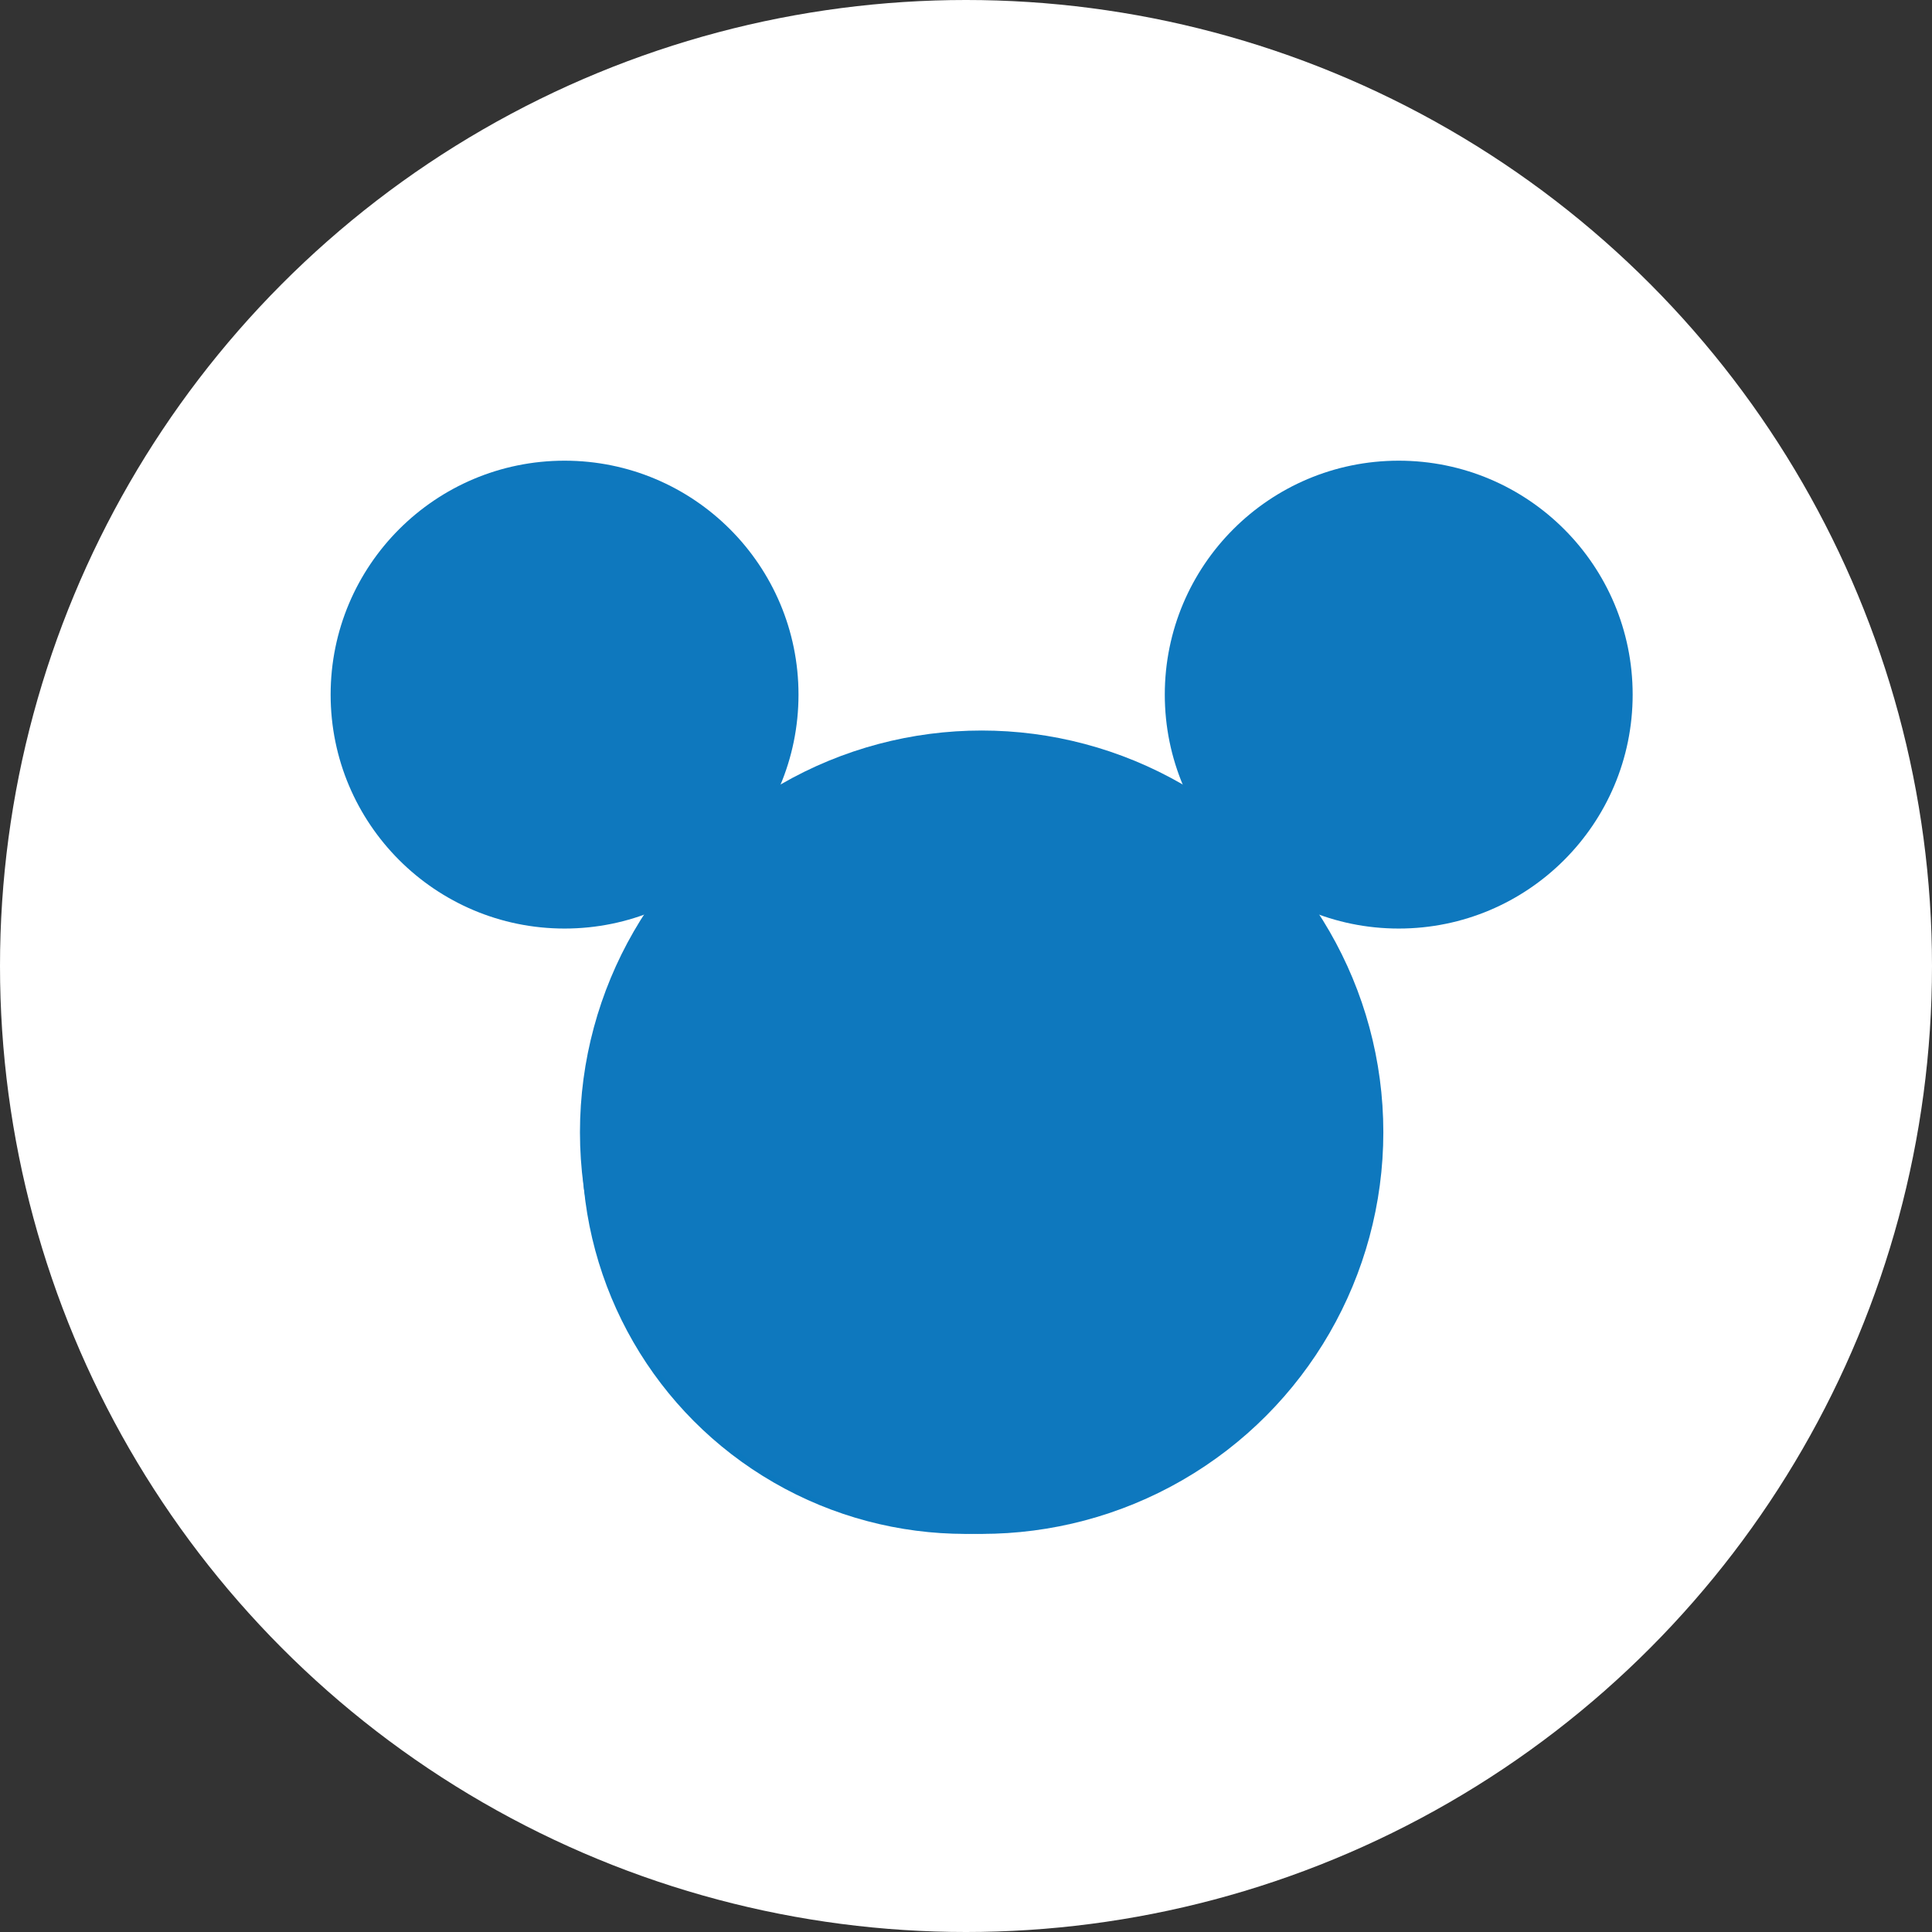 <?xml version="1.0" encoding="UTF-8"?>
<svg xmlns="http://www.w3.org/2000/svg" id="Layer_1" data-name="Layer 1" viewBox="0 0 75.32 75.32">
  <rect x="0" y="0" width="75.32" height="75.32" fill="#333333" stroke="none"/>
  <defs>
    <style>
      .cls-1 {
        fill: #0c78be;
      }

      .cls-2 {
        fill: #fff;
      }

      .cls-3 {
        fill: #0e78be;
      }
    </style>
  </defs>
  <g id="Layer_2" data-name="Layer 2">
    <circle class="cls-2" cx="37.66" cy="37.66" r="37.66"></circle>
  </g>
  <g id="Layer_3" data-name="Layer 3">
    <circle class="cls-1" cx="37.64" cy="44.85" r="14.95"></circle>
    <circle class="cls-3" cx="22.01" cy="27.08" r="9.12"></circle>
    <circle class="cls-3" cx="54.53" cy="27.08" r="9.12"></circle>
    <circle class="cls-3" cx="38.27" cy="44.14" r="15.66"></circle>
  </g>
</svg>
